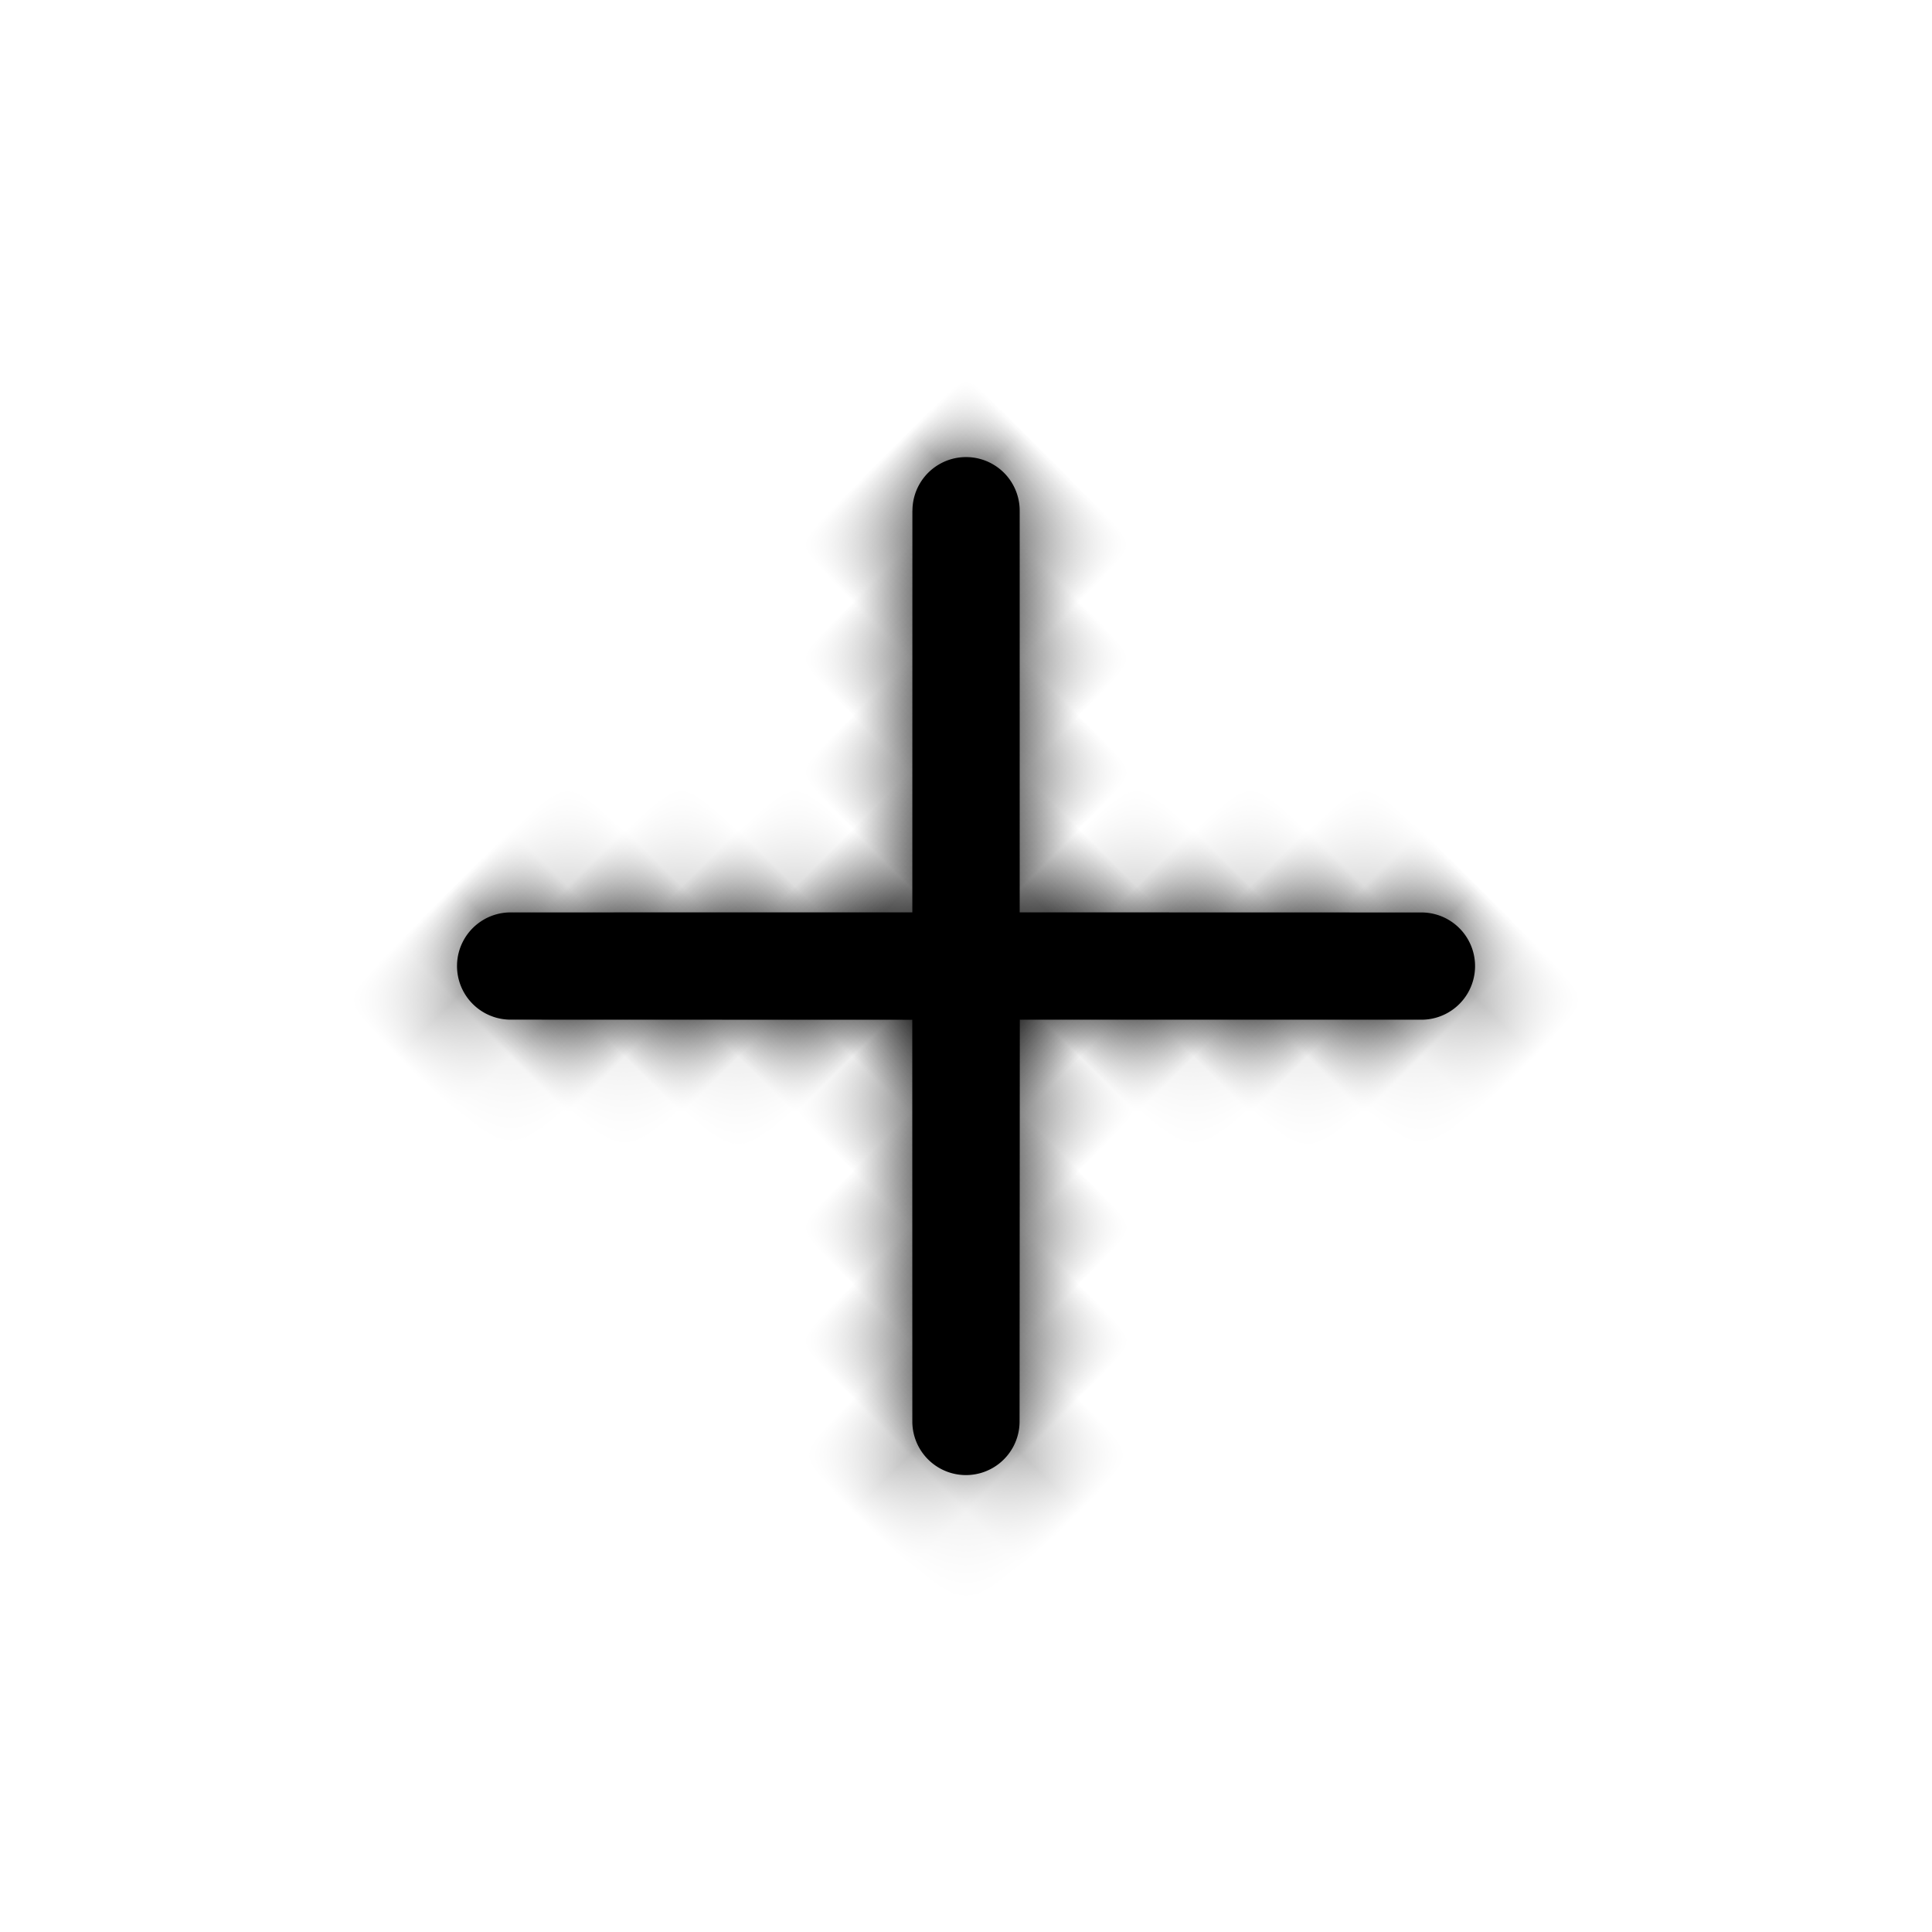 <svg xmlns="http://www.w3.org/2000/svg" xmlns:xlink="http://www.w3.org/1999/xlink" viewBox="0 0 24 24">
  <defs>
    <path d="m.235 1.177 3.528 3.529L.235 8.235a.666.666 0 1 0 .942.942L4.706 5.65l3.529 3.528a.666.666 0 1 0 .942-.942L5.65 4.705l3.528-3.528a.666.666 0 1 0-.942-.942l-3.53 3.528L1.178.235a.666.666 0 1 0-.942.942z" id="a"/>
  </defs>
  <g fill="none" fill-rule="evenodd">
    <g transform="rotate(45 -.452 17.158)">
      <mask id="b" fill="#fff">
        <use xlink:href="#a"/>
      </mask>
      <use fill="#000" fill-rule="nonzero" xlink:href="#a"/>
      <path fill="#000" mask="url(#b)" d="M-3.294-3.294h16v16h-16z"/>
    </g>
    <path d="M12 .686 23.314 12 12 23.314.686 12z"/>
  </g>
</svg>

